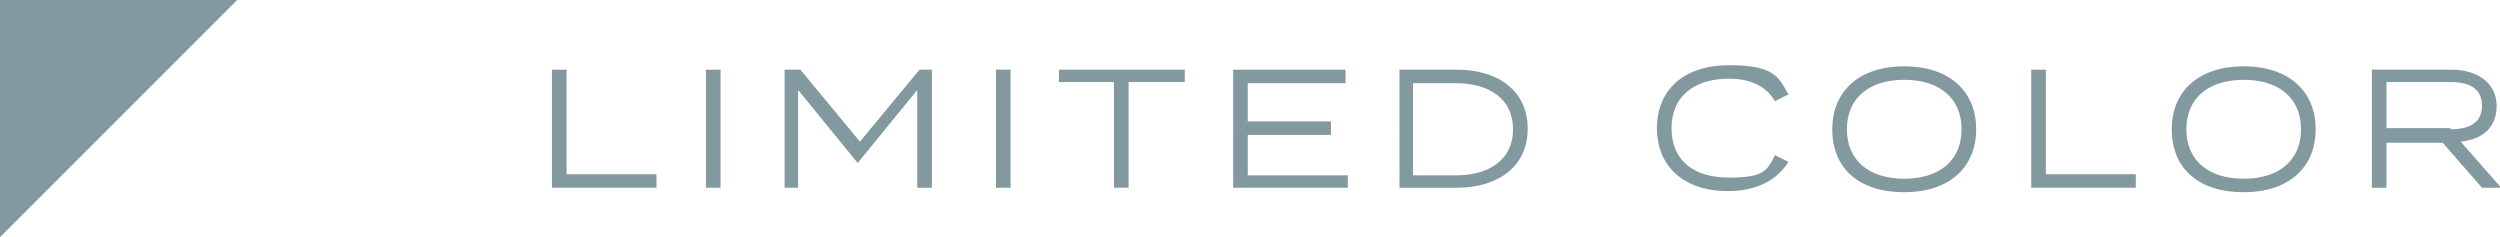 <?xml version="1.0" encoding="UTF-8"?>
<svg id="_レイヤー_2" xmlns="http://www.w3.org/2000/svg" version="1.1" viewBox="0 0 222.4 21.1">
  <!-- Generator: Adobe Illustrator 29.6.1, SVG Export Plug-In . SVG Version: 2.1.1 Build 9)  -->
  <defs>
    <style>
      .st0 {
        fill: #82999f;
      }
    </style>
  </defs>
  <g id="design">
    <path class="st0" d="M58.4,15.5v1.2h-9.3V6.2h1.3v9.3h8Z"/>
    <path class="st0" d="M62.8,16.7V6.2h1.3v10.5h-1.3Z"/>
    <path class="st0" d="M82.9,6.2v10.5h-1.3V8l-5.3,6.5h0l-5.3-6.5v8.7h-1.2V6.2h1.4l5.3,6.4,5.3-6.4h1.4Z"/>
    <path class="st0" d="M88.6,16.7V6.2h1.3v10.5h-1.3Z"/>
    <path class="st0" d="M105.4,7.3h-5v9.4h-1.3V7.3h-4.9v-1.1h11.2v1.1Z"/>
    <path class="st0" d="M119.9,15.5v1.2h-10.2V6.2h10v1.2h-8.7v3.4h7.4v1.2h-7.4v3.6h8.9Z"/>
    <path class="st0" d="M135.9,11.5c0,3.2-2.5,5.2-6.3,5.2h-5.1V6.2h5.1c3.8,0,6.3,2,6.3,5.2ZM134.6,11.5c0-2.7-2.1-4.1-5.1-4.1h-3.8v8.2h3.8c3,0,5.1-1.4,5.1-4.1Z"/>
    <path class="st0" d="M157.9,13.8l1.2.6c-1,1.6-2.8,2.6-5.4,2.6-3.9,0-6.3-2.2-6.3-5.6s2.4-5.6,6.4-5.6,4.4,1,5.3,2.6l-1.2.6c-.8-1.4-2.3-2-4.1-2-3,0-5.1,1.5-5.1,4.4s2,4.4,5.1,4.4,3.4-.6,4.1-2h0Z"/>
    <path class="st0" d="M163,11.5c0-3.4,2.4-5.6,6.4-5.6s6.4,2.2,6.4,5.6-2.4,5.6-6.4,5.6-6.4-2.1-6.4-5.6ZM174.5,11.5c0-2.8-2-4.4-5.1-4.4s-5.1,1.6-5.1,4.4,2,4.4,5.1,4.4,5.1-1.6,5.1-4.4Z"/>
    <path class="st0" d="M190,15.5v1.2h-9.3V6.2h1.3v9.3h8Z"/>
    <path class="st0" d="M193.2,11.5c0-3.4,2.4-5.6,6.4-5.6s6.4,2.2,6.4,5.6-2.4,5.6-6.4,5.6-6.4-2.1-6.4-5.6ZM204.7,11.5c0-2.8-2-4.4-5.1-4.4s-5.1,1.6-5.1,4.4,2,4.4,5.1,4.4,5.1-1.6,5.1-4.4Z"/>
    <path class="st0" d="M220.8,16.7l-3.5-4h-5v4h-1.3V6.2h7.1c2.3,0,4,1.2,4,3.2s-1.3,3-3.2,3.2l3.6,4.1h-1.7ZM218,11.5c1.7,0,2.8-.6,2.8-2.1s-1.1-2.1-2.8-2.1h-5.7v4.1h5.7Z"/>
    <polygon class="st0" points="0 21.1 0 0 21.1 0 0 21.1"/>
  </g>
</svg>